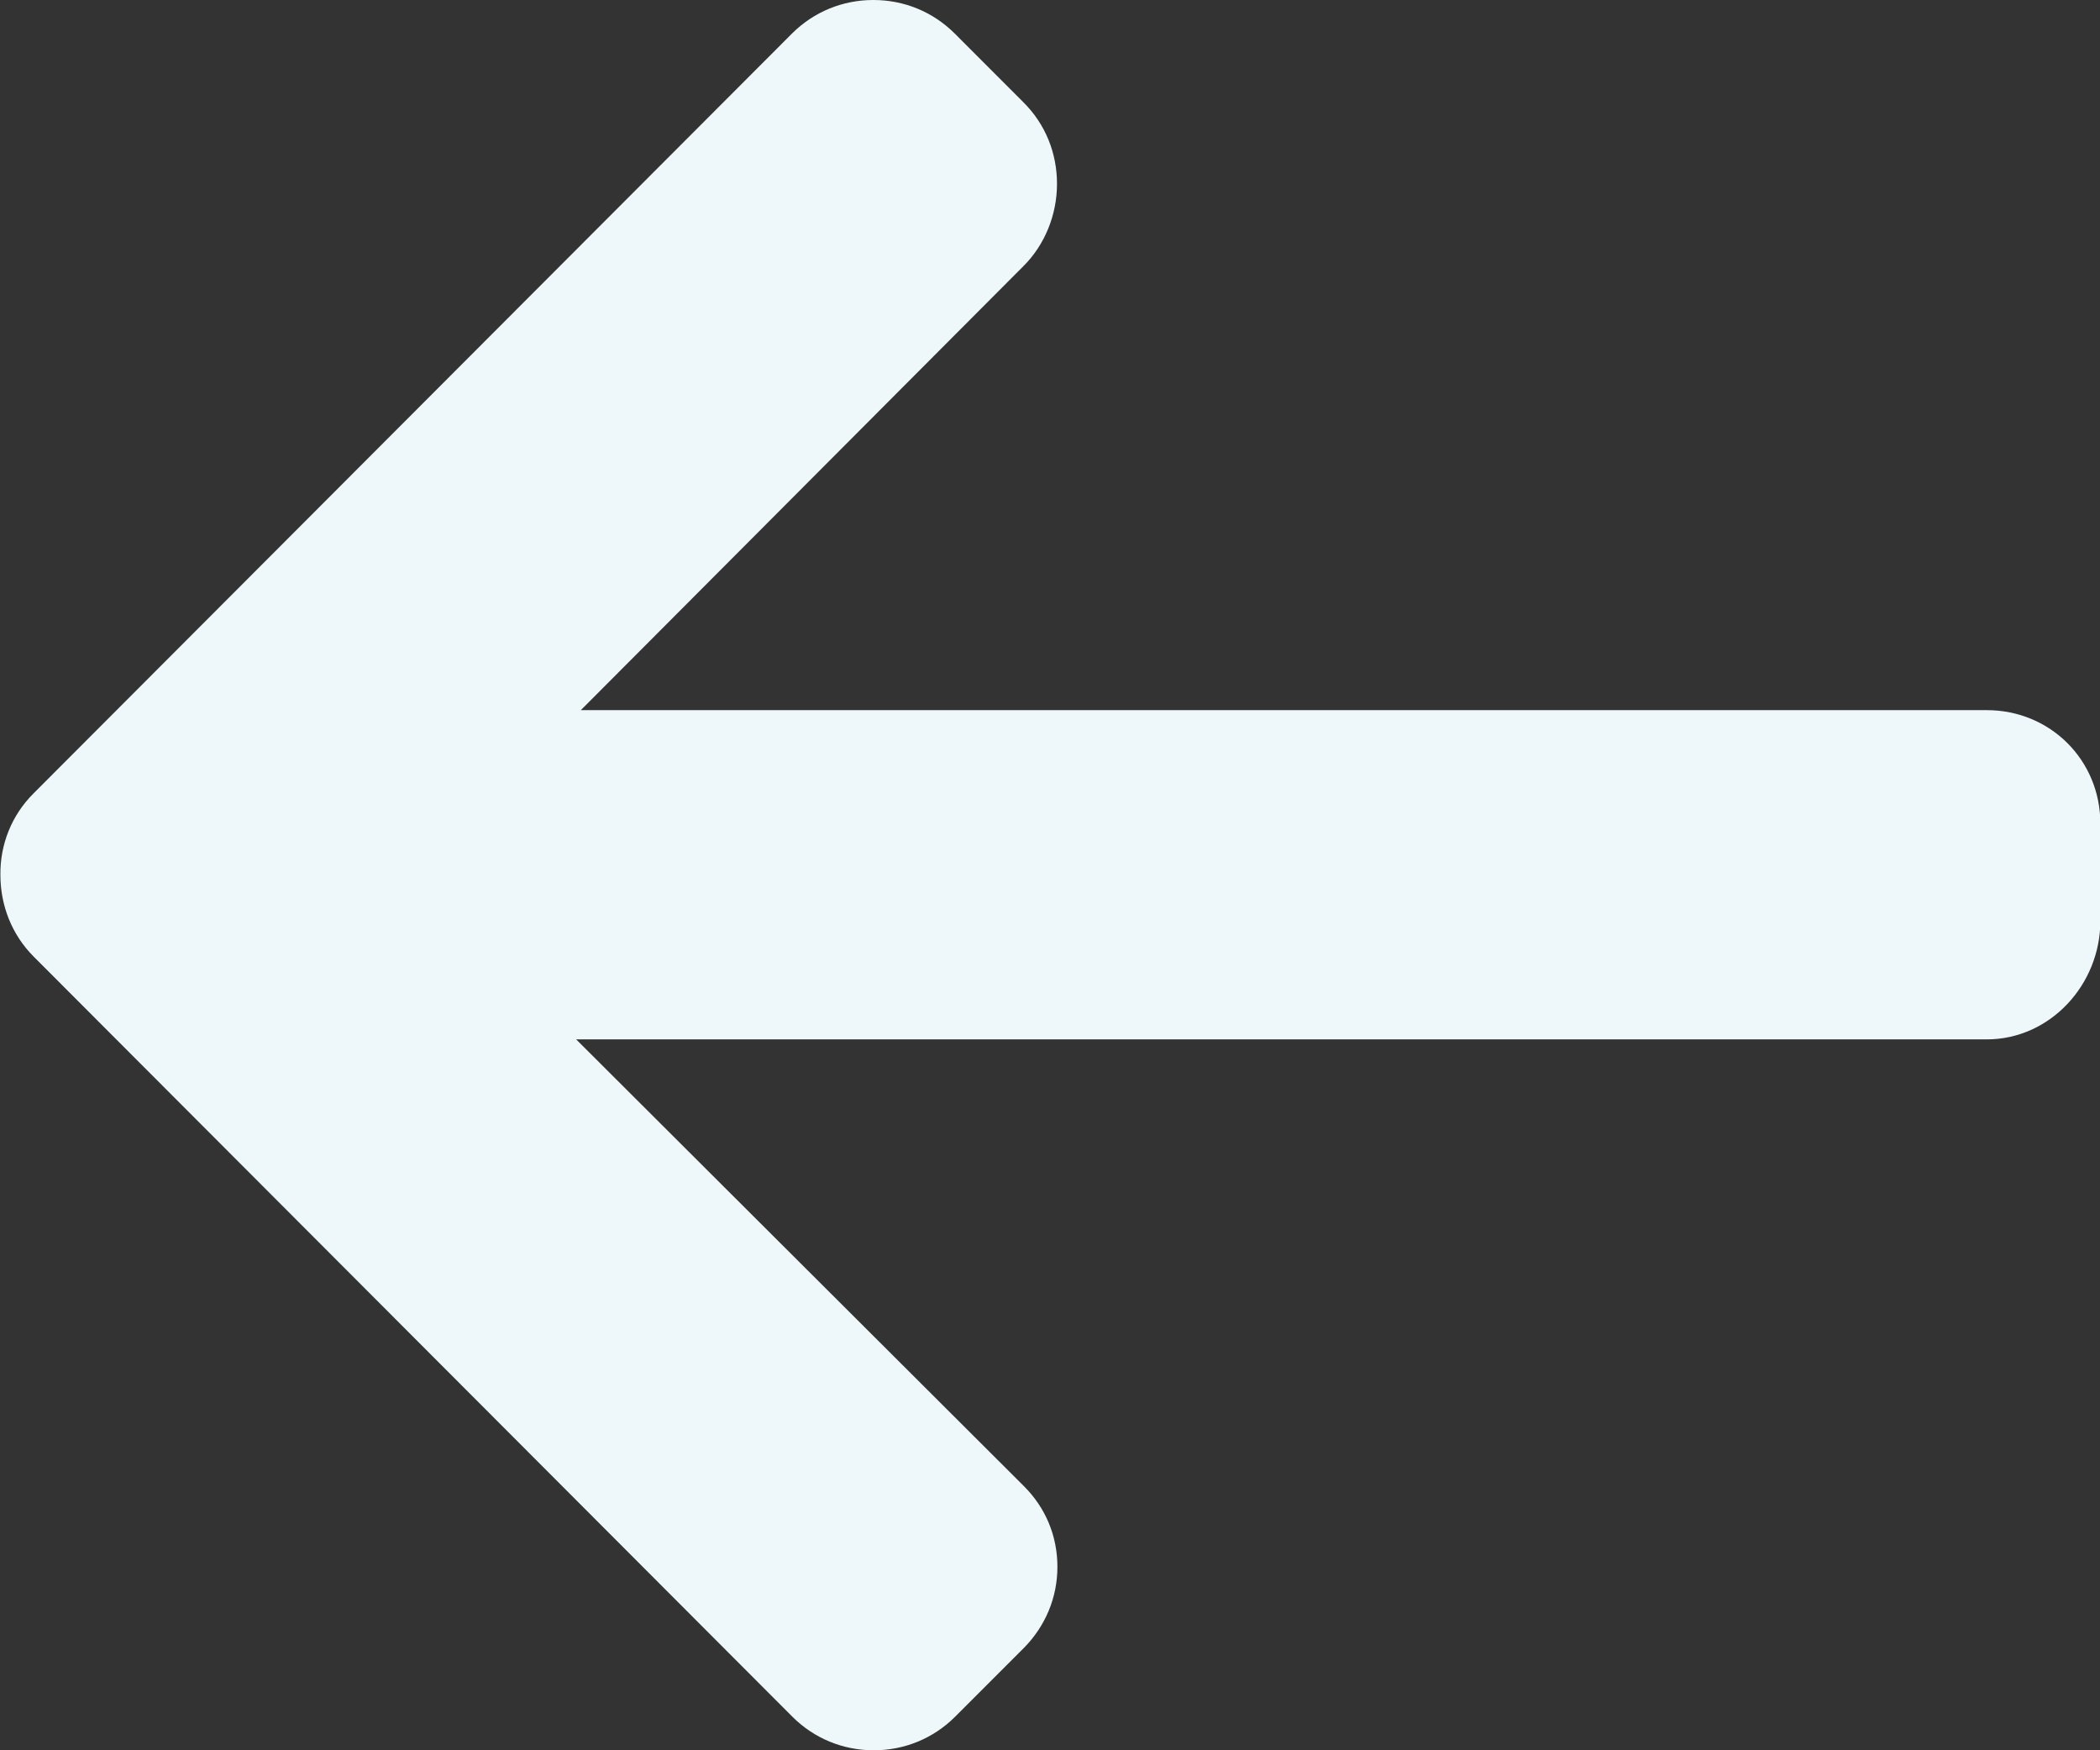 <svg width="36" height="30" viewBox="0 0 36 30" fill="none" xmlns="http://www.w3.org/2000/svg">
<rect x="0" y="0" width="36" height="30" fill="#333333" stroke="none"/>
<g clip-path="url(#clip0_309_550)">
<path d="M0.573 13.601L13.578 0.574C13.952 0.202 14.445 0 14.972 0C15.499 0 15.992 0.202 16.366 0.574L17.546 1.755C17.92 2.127 18.12 2.622 18.12 3.151C18.12 3.679 17.913 4.194 17.546 4.56L9.957 12.172H34.059C35.146 12.172 36.006 13.027 36.006 14.116V15.786C36.006 16.875 35.146 17.815 34.059 17.815H9.877L17.553 25.473C17.926 25.845 18.127 26.328 18.127 26.856C18.127 27.384 17.92 27.873 17.553 28.245L16.372 29.426C15.999 29.798 15.505 30 14.979 30C14.452 30 13.958 29.798 13.585 29.426L0.58 16.399C0.207 16.027 0.007 15.525 0.007 14.997C-0 14.475 0.2 13.973 0.573 13.601Z" fill="#EEF8FA"/>
</g>
<defs>
<clipPath id="clip0_309_550">
<rect width="36" height="30" fill="white"/>
</clipPath>
</defs>
</svg>
